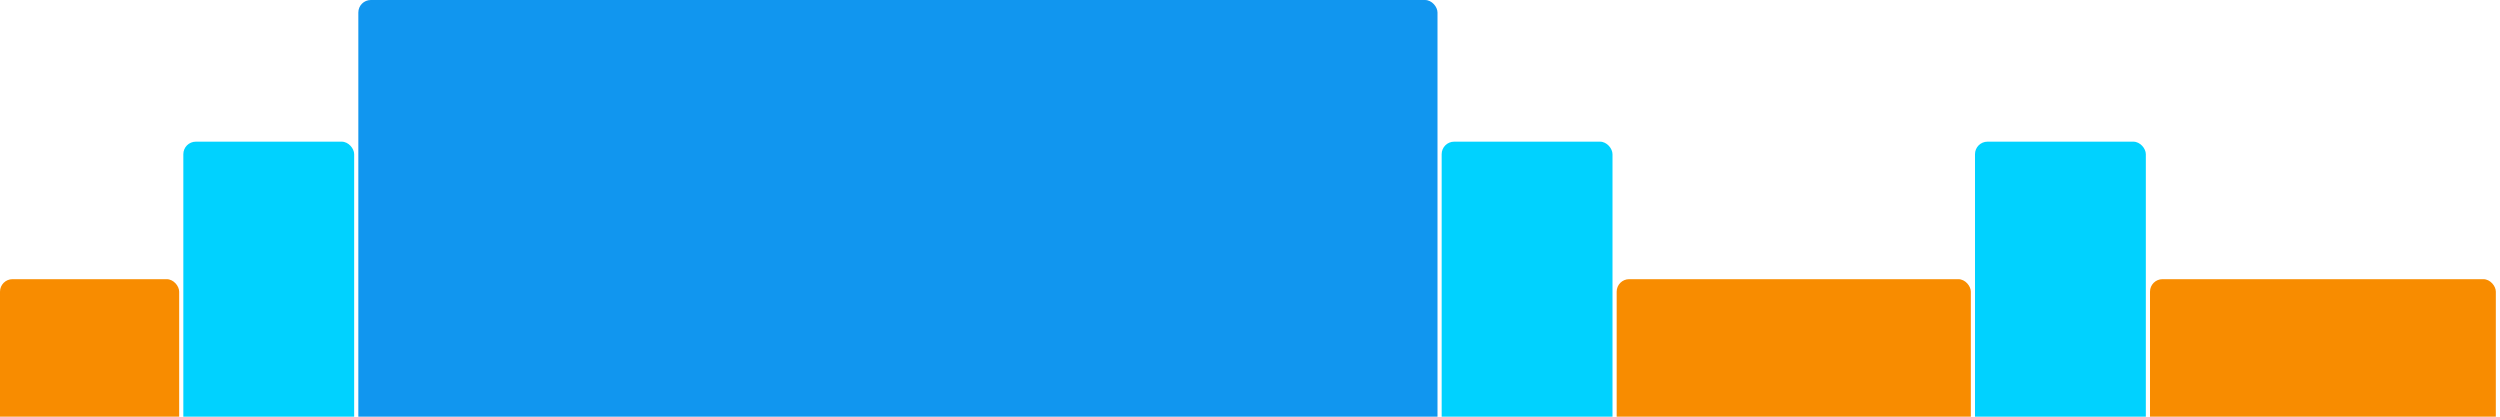 <svg version="1.1" baseProfile="full" width="600" height="100" xmlns="http://www.w3.org/2000/svg">
<rect x="0" y="67" rx="3" ry="3" width="43" height="43" fill="rgb(248,140,0)" />
<rect x="44" y="34" rx="3" ry="3" width="41" height="76" fill="rgb(0,210,255)" />
<rect x="86" y="0" rx="3" ry="3" width="259" height="110" fill="rgb(17,150,239)" />
<rect x="346" y="34" rx="3" ry="3" width="41" height="76" fill="rgb(0,210,255)" />
<rect x="388" y="67" rx="3" ry="3" width="85" height="43" fill="rgb(248,140,0)" />
<rect x="474" y="34" rx="3" ry="3" width="41" height="76" fill="rgb(0,210,255)" />
<rect x="516" y="67" rx="3" ry="3" width="83" height="43" fill="rgb(248,140,0)" />
</svg>